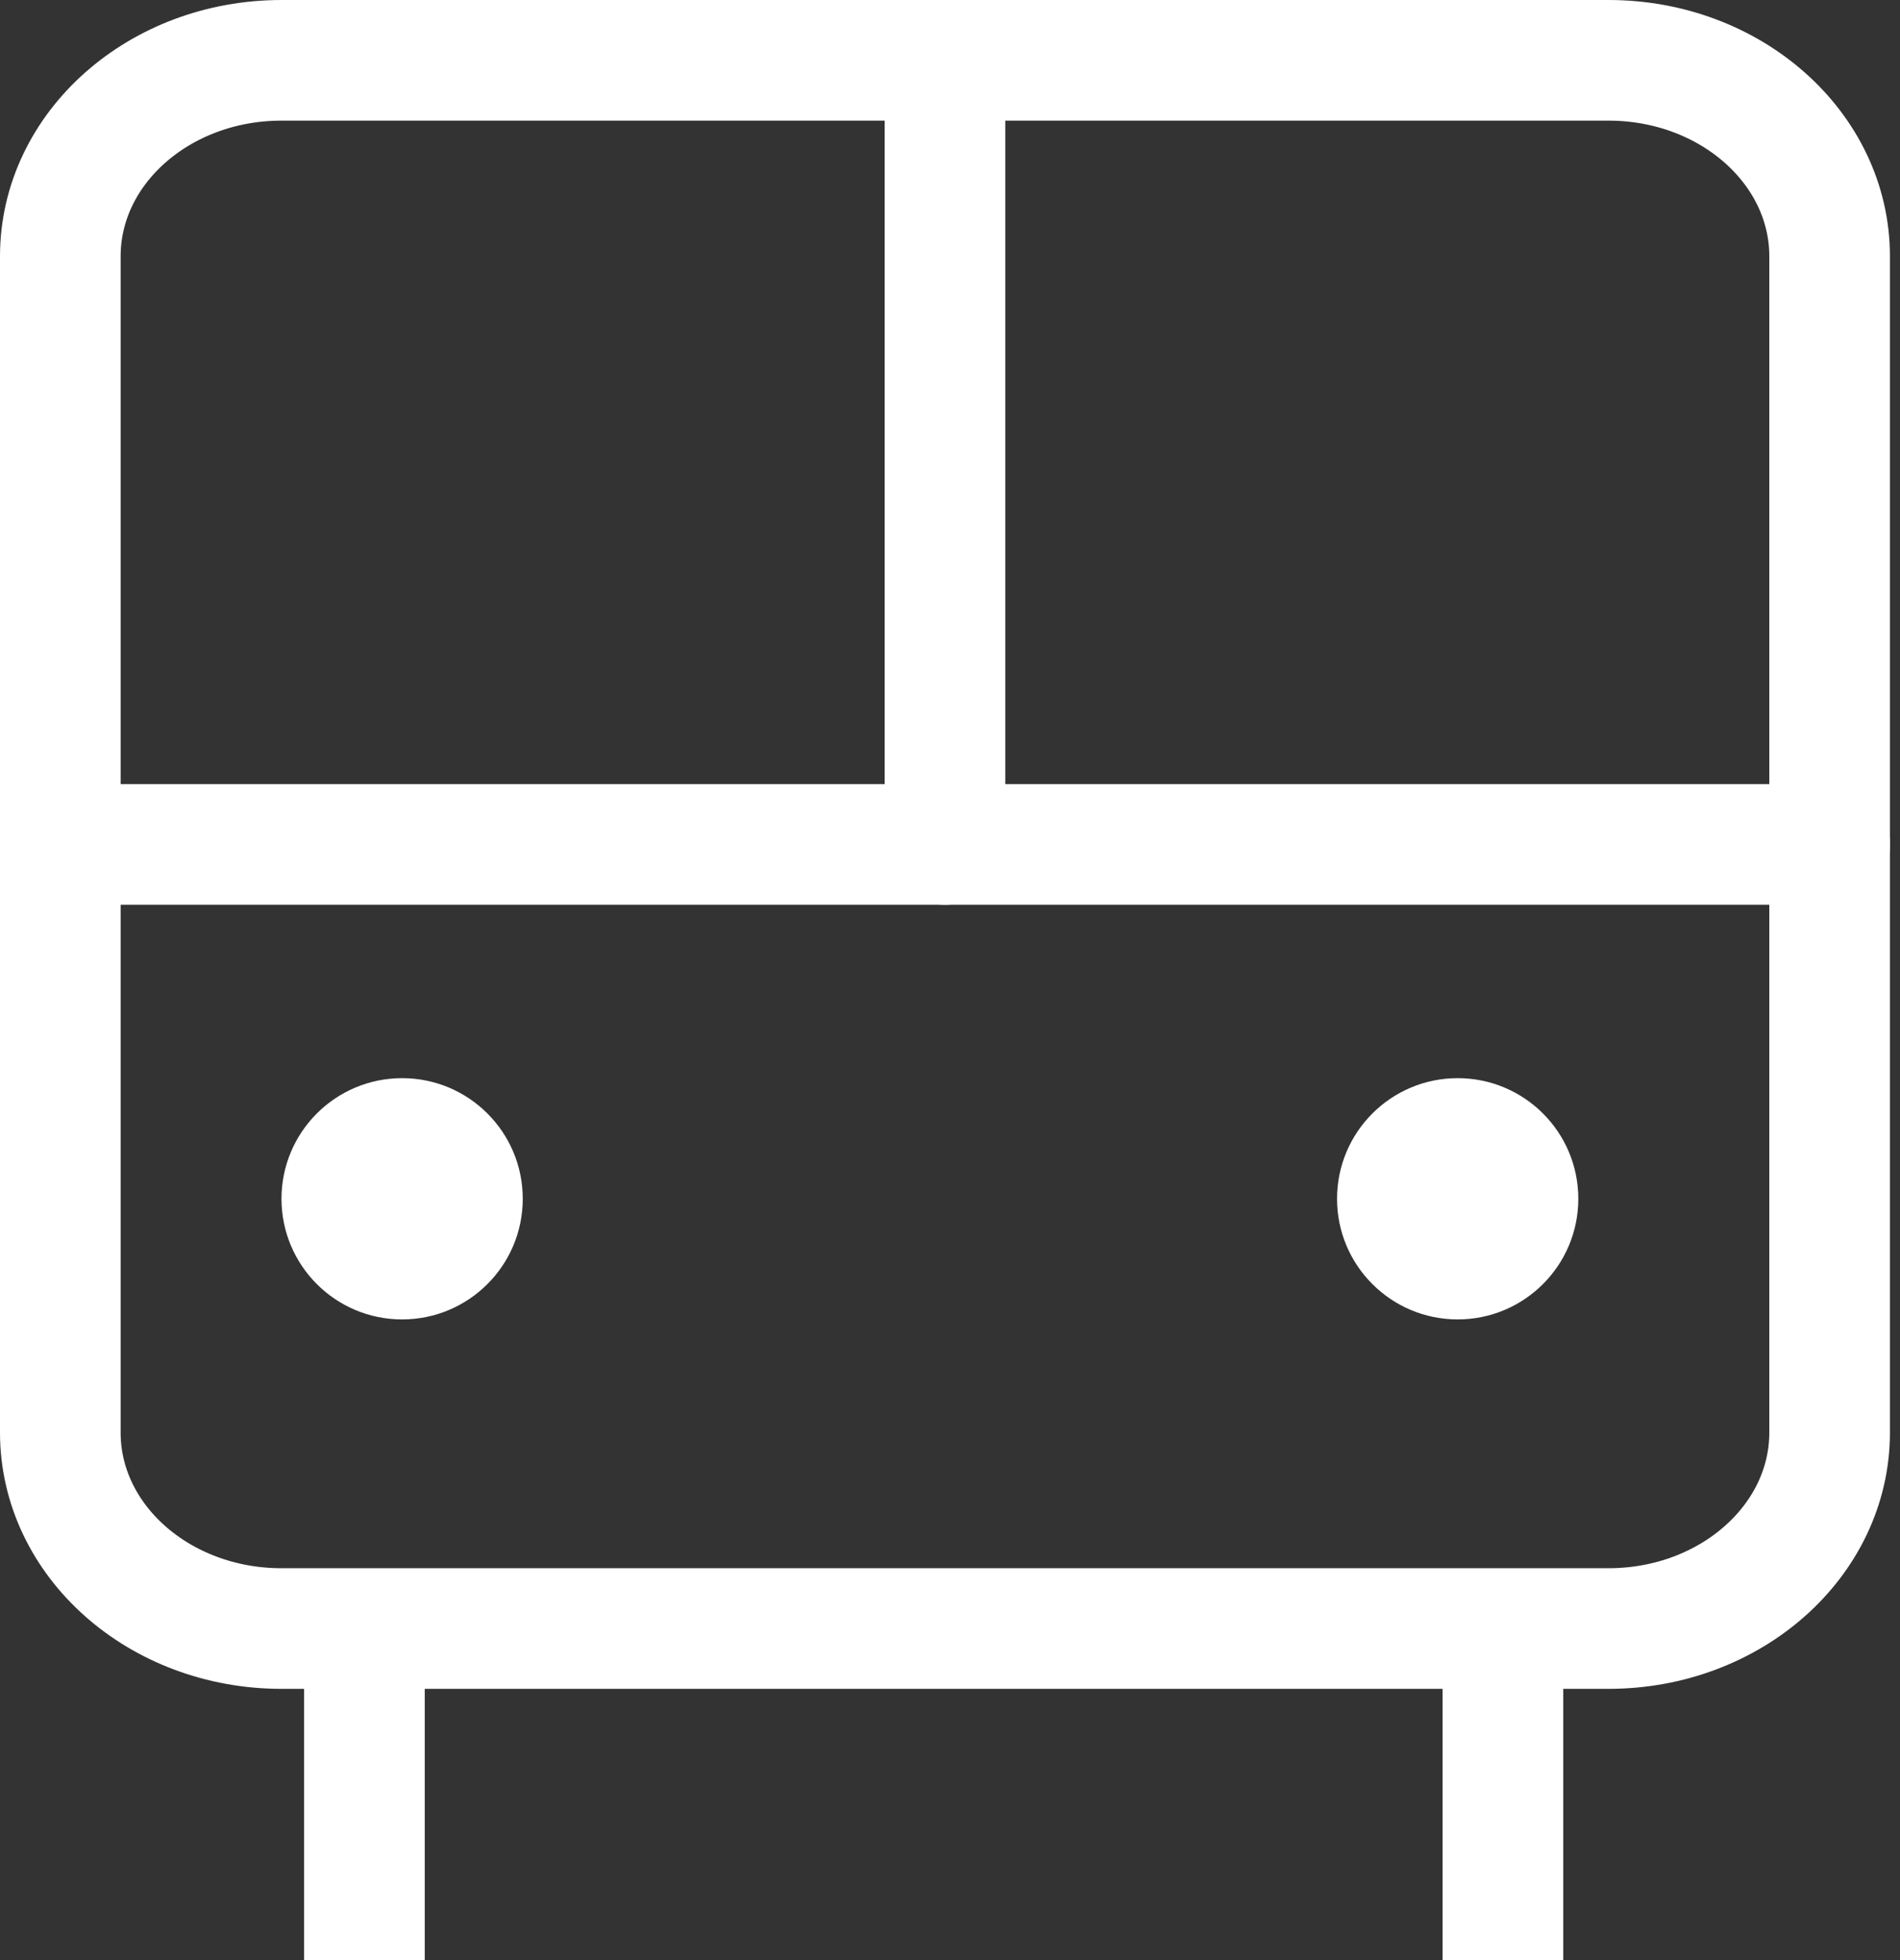 <?xml version="1.0" encoding="UTF-8"?> <svg xmlns="http://www.w3.org/2000/svg" width="126" height="130" viewBox="0 0 126 130" fill="none"><rect x="0" y="0" width="126" height="130" fill="#333333" stroke="none"/> <path d="M106.667 4H18.667C10.566 4 4 9.82 4 17V95C4 102.18 10.566 108 18.667 108H106.667C114.767 108 121.333 102.18 121.333 95V17C121.333 9.82 114.767 4 106.667 4Z" stroke="white" stroke-width="8" stroke-linecap="round" stroke-linejoin="round"></path> <path d="M4 56H121.333" stroke="white" stroke-width="8" stroke-linecap="round" stroke-linejoin="round"></path> <path d="M62.667 4V56" stroke="white" stroke-width="8" stroke-linecap="round" stroke-linejoin="round"></path> <path d="M24.167 108V130" stroke="white" stroke-width="8"></path> <path d="M99.667 108V130" stroke="white" stroke-width="8"></path> <circle cx="26.667" cy="79.5" r="8" fill="white"></circle> <circle cx="96.667" cy="79.5" r="8" fill="white"></circle> </svg> 